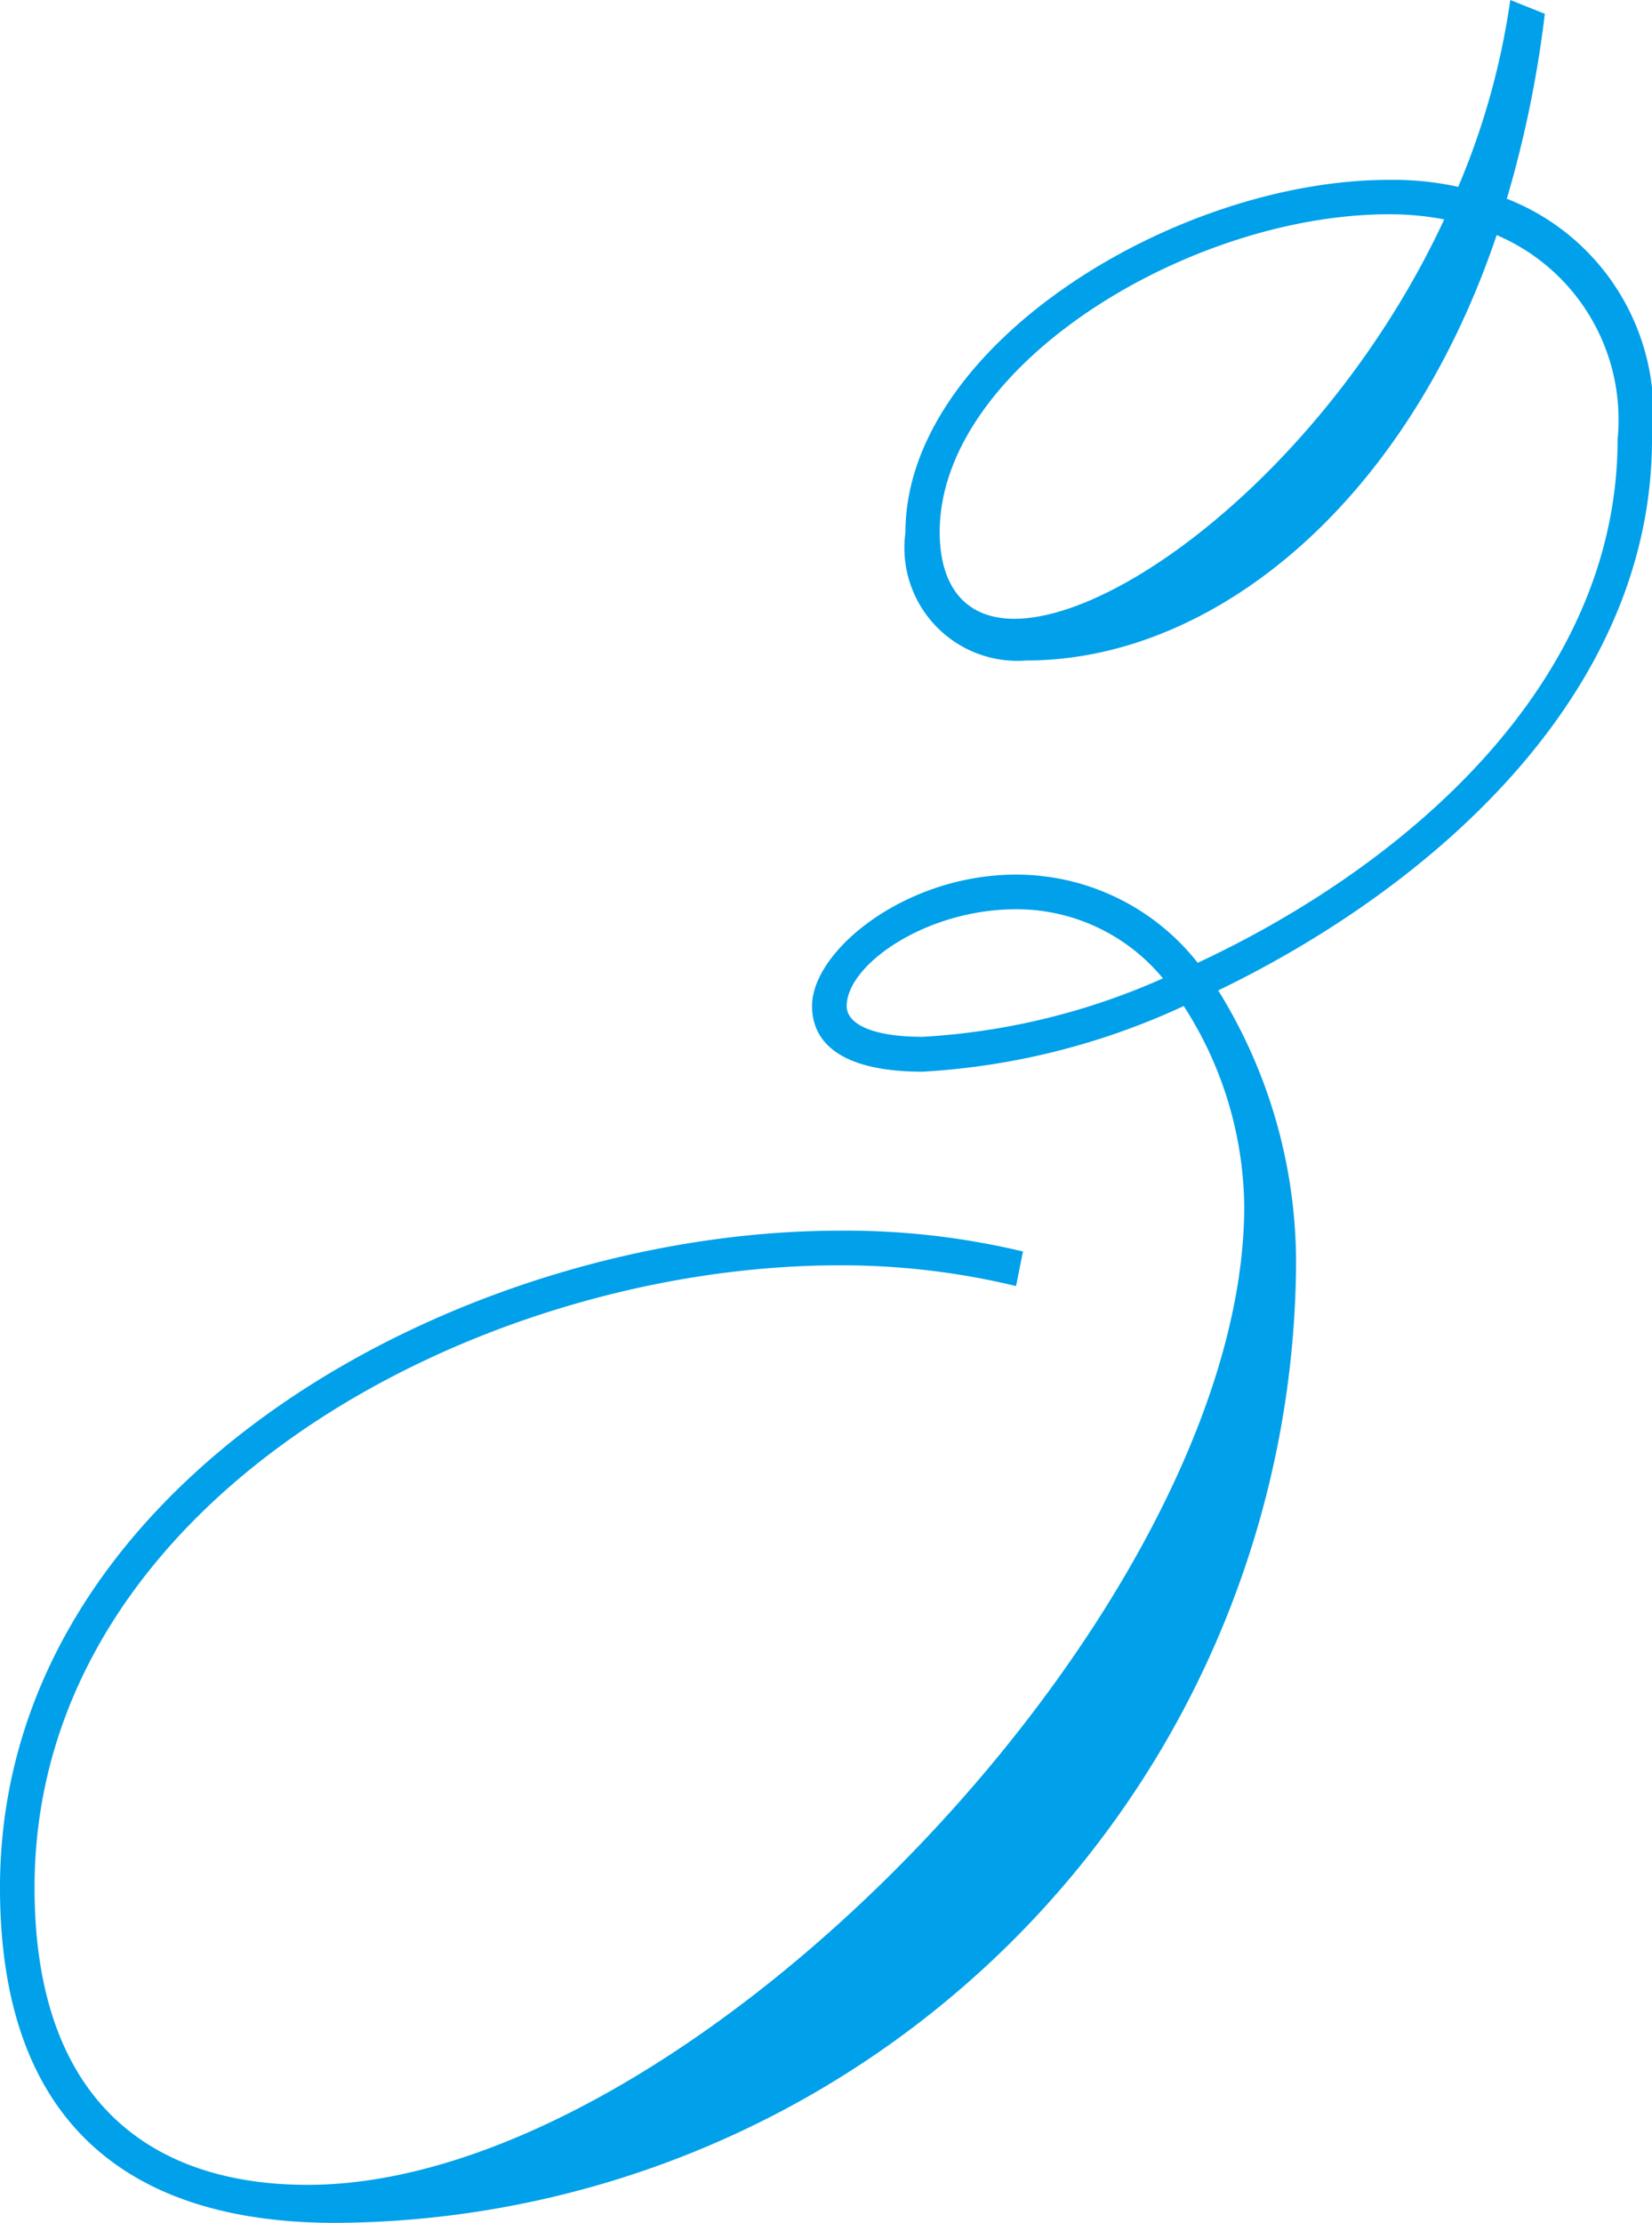 <svg xmlns="http://www.w3.org/2000/svg" viewBox="0 0 21.517 28.943"><defs><style>.a{fill:#00a0ea;}</style></defs><path class="a" d="M20.121.18a14.621,14.621,0,0,1-.495,2.408,3,3,0,0,1,1.891,3.129c0,3.353-2.9,5.851-5.65,7.179a6.731,6.731,0,0,1,1.013,3.669A12.576,12.576,0,0,1,4.366,28.943c-2.34,0-4.366-.99-4.366-4.366,0-5.311,6.032-8.553,10.938-8.553a9.928,9.928,0,0,1,2.386.271l-.09.45a9.709,9.709,0,0,0-2.3-.27C6.212,16.475.45,19.536.45,24.577c0,2.836,1.576,3.871,3.556,3.871,5,0,12.2-7.562,12.2-12.739a4.9,4.9,0,0,0-.788-2.61,9.325,9.325,0,0,1-3.4.855c-1.036,0-1.441-.36-1.441-.855,0-.721,1.215-1.711,2.656-1.711A3.009,3.009,0,0,1,15.6,12.536c2.656-1.238,5.469-3.6,5.469-6.819a2.611,2.611,0,0,0-1.575-2.656C18.3,6.594,15.777,8.6,13.369,8.6a1.472,1.472,0,0,1-1.576-1.666c0-2.431,3.512-4.592,6.3-4.592a3.916,3.916,0,0,1,.9.091A9.7,9.7,0,0,0,19.671,0ZM15.147,12.739a2.472,2.472,0,0,0-1.913-.9c-1.171,0-2.206.721-2.206,1.261,0,.225.315.4.991.4A8.934,8.934,0,0,0,15.147,12.739ZM13.211,8.057c1.441,0,4.164-2.116,5.6-5.2a3.728,3.728,0,0,0-.72-.067c-2.611,0-5.852,1.98-5.852,4.141C12.244,7.7,12.626,8.057,13.211,8.057Z"/></svg>